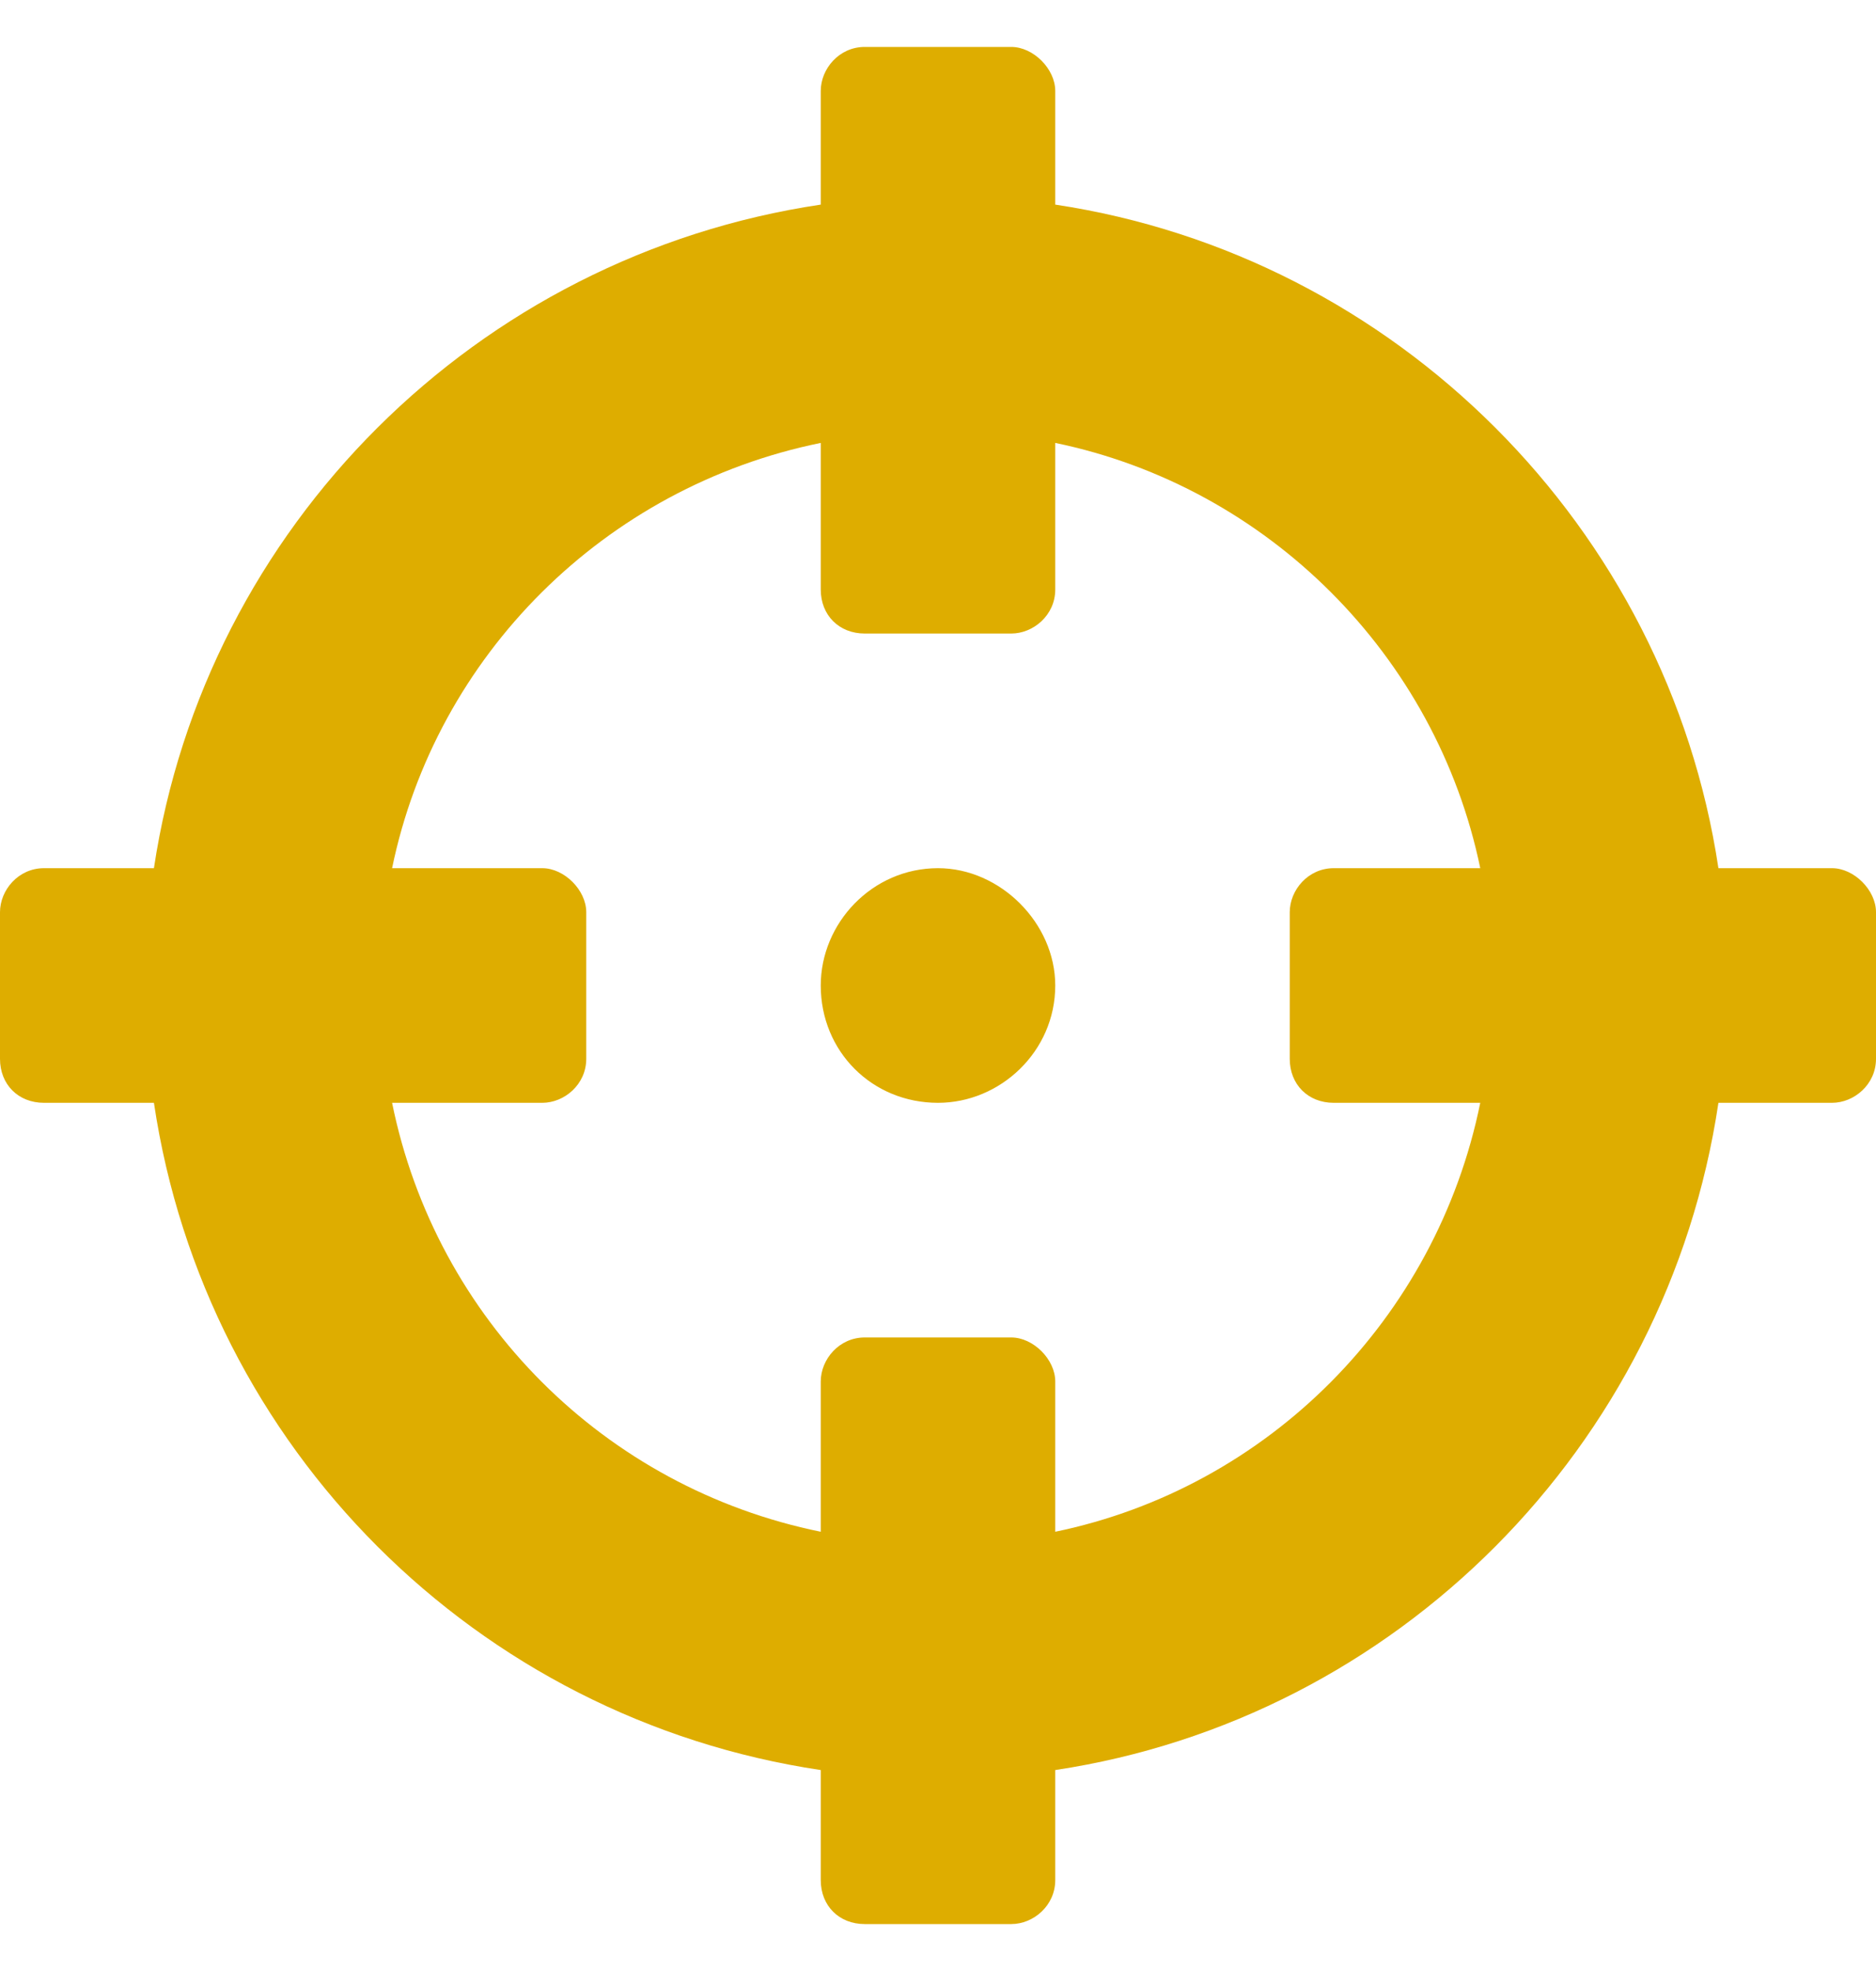 <svg width="20" height="21" viewBox="0 0 20 21" fill="none" xmlns="http://www.w3.org/2000/svg">
<path d="M19.531 9.25H18.32C17.773 5.617 14.883 2.727 11.25 2.18V0.969C11.25 0.734 11.016 0.5 10.781 0.5H9.219C8.945 0.5 8.75 0.734 8.75 0.969V2.18C5.078 2.727 2.188 5.617 1.641 9.25H0.469C0.195 9.25 0 9.484 0 9.719V11.281C0 11.555 0.195 11.75 0.469 11.75H1.641C2.188 15.422 5.078 18.312 8.75 18.859V20.031C8.75 20.305 8.945 20.5 9.219 20.5H10.781C11.016 20.5 11.25 20.305 11.25 20.031V18.859C14.883 18.312 17.773 15.422 18.32 11.75H19.531C19.766 11.75 20 11.555 20 11.281V9.719C20 9.484 19.766 9.25 19.531 9.25ZM11.25 16.32V14.719C11.25 14.484 11.016 14.25 10.781 14.25H9.219C8.945 14.25 8.75 14.484 8.75 14.719V16.32C6.445 15.852 4.648 14.055 4.18 11.75H5.781C6.016 11.75 6.25 11.555 6.25 11.281V9.719C6.25 9.484 6.016 9.25 5.781 9.25H4.18C4.648 6.984 6.445 5.188 8.75 4.719V6.281C8.75 6.555 8.945 6.75 9.219 6.75H10.781C11.016 6.75 11.25 6.555 11.25 6.281V4.719C13.516 5.188 15.312 6.984 15.781 9.25H14.219C13.945 9.25 13.75 9.484 13.75 9.719V11.281C13.75 11.555 13.945 11.75 14.219 11.75H15.781C15.312 14.055 13.516 15.852 11.25 16.32ZM11.25 10.5C11.25 9.836 10.664 9.25 10 9.25C9.297 9.25 8.75 9.836 8.75 10.5C8.75 11.203 9.297 11.75 10 11.75C10.664 11.75 11.25 11.203 11.25 10.5Z" fill="#DEAD00"/>
</svg>
